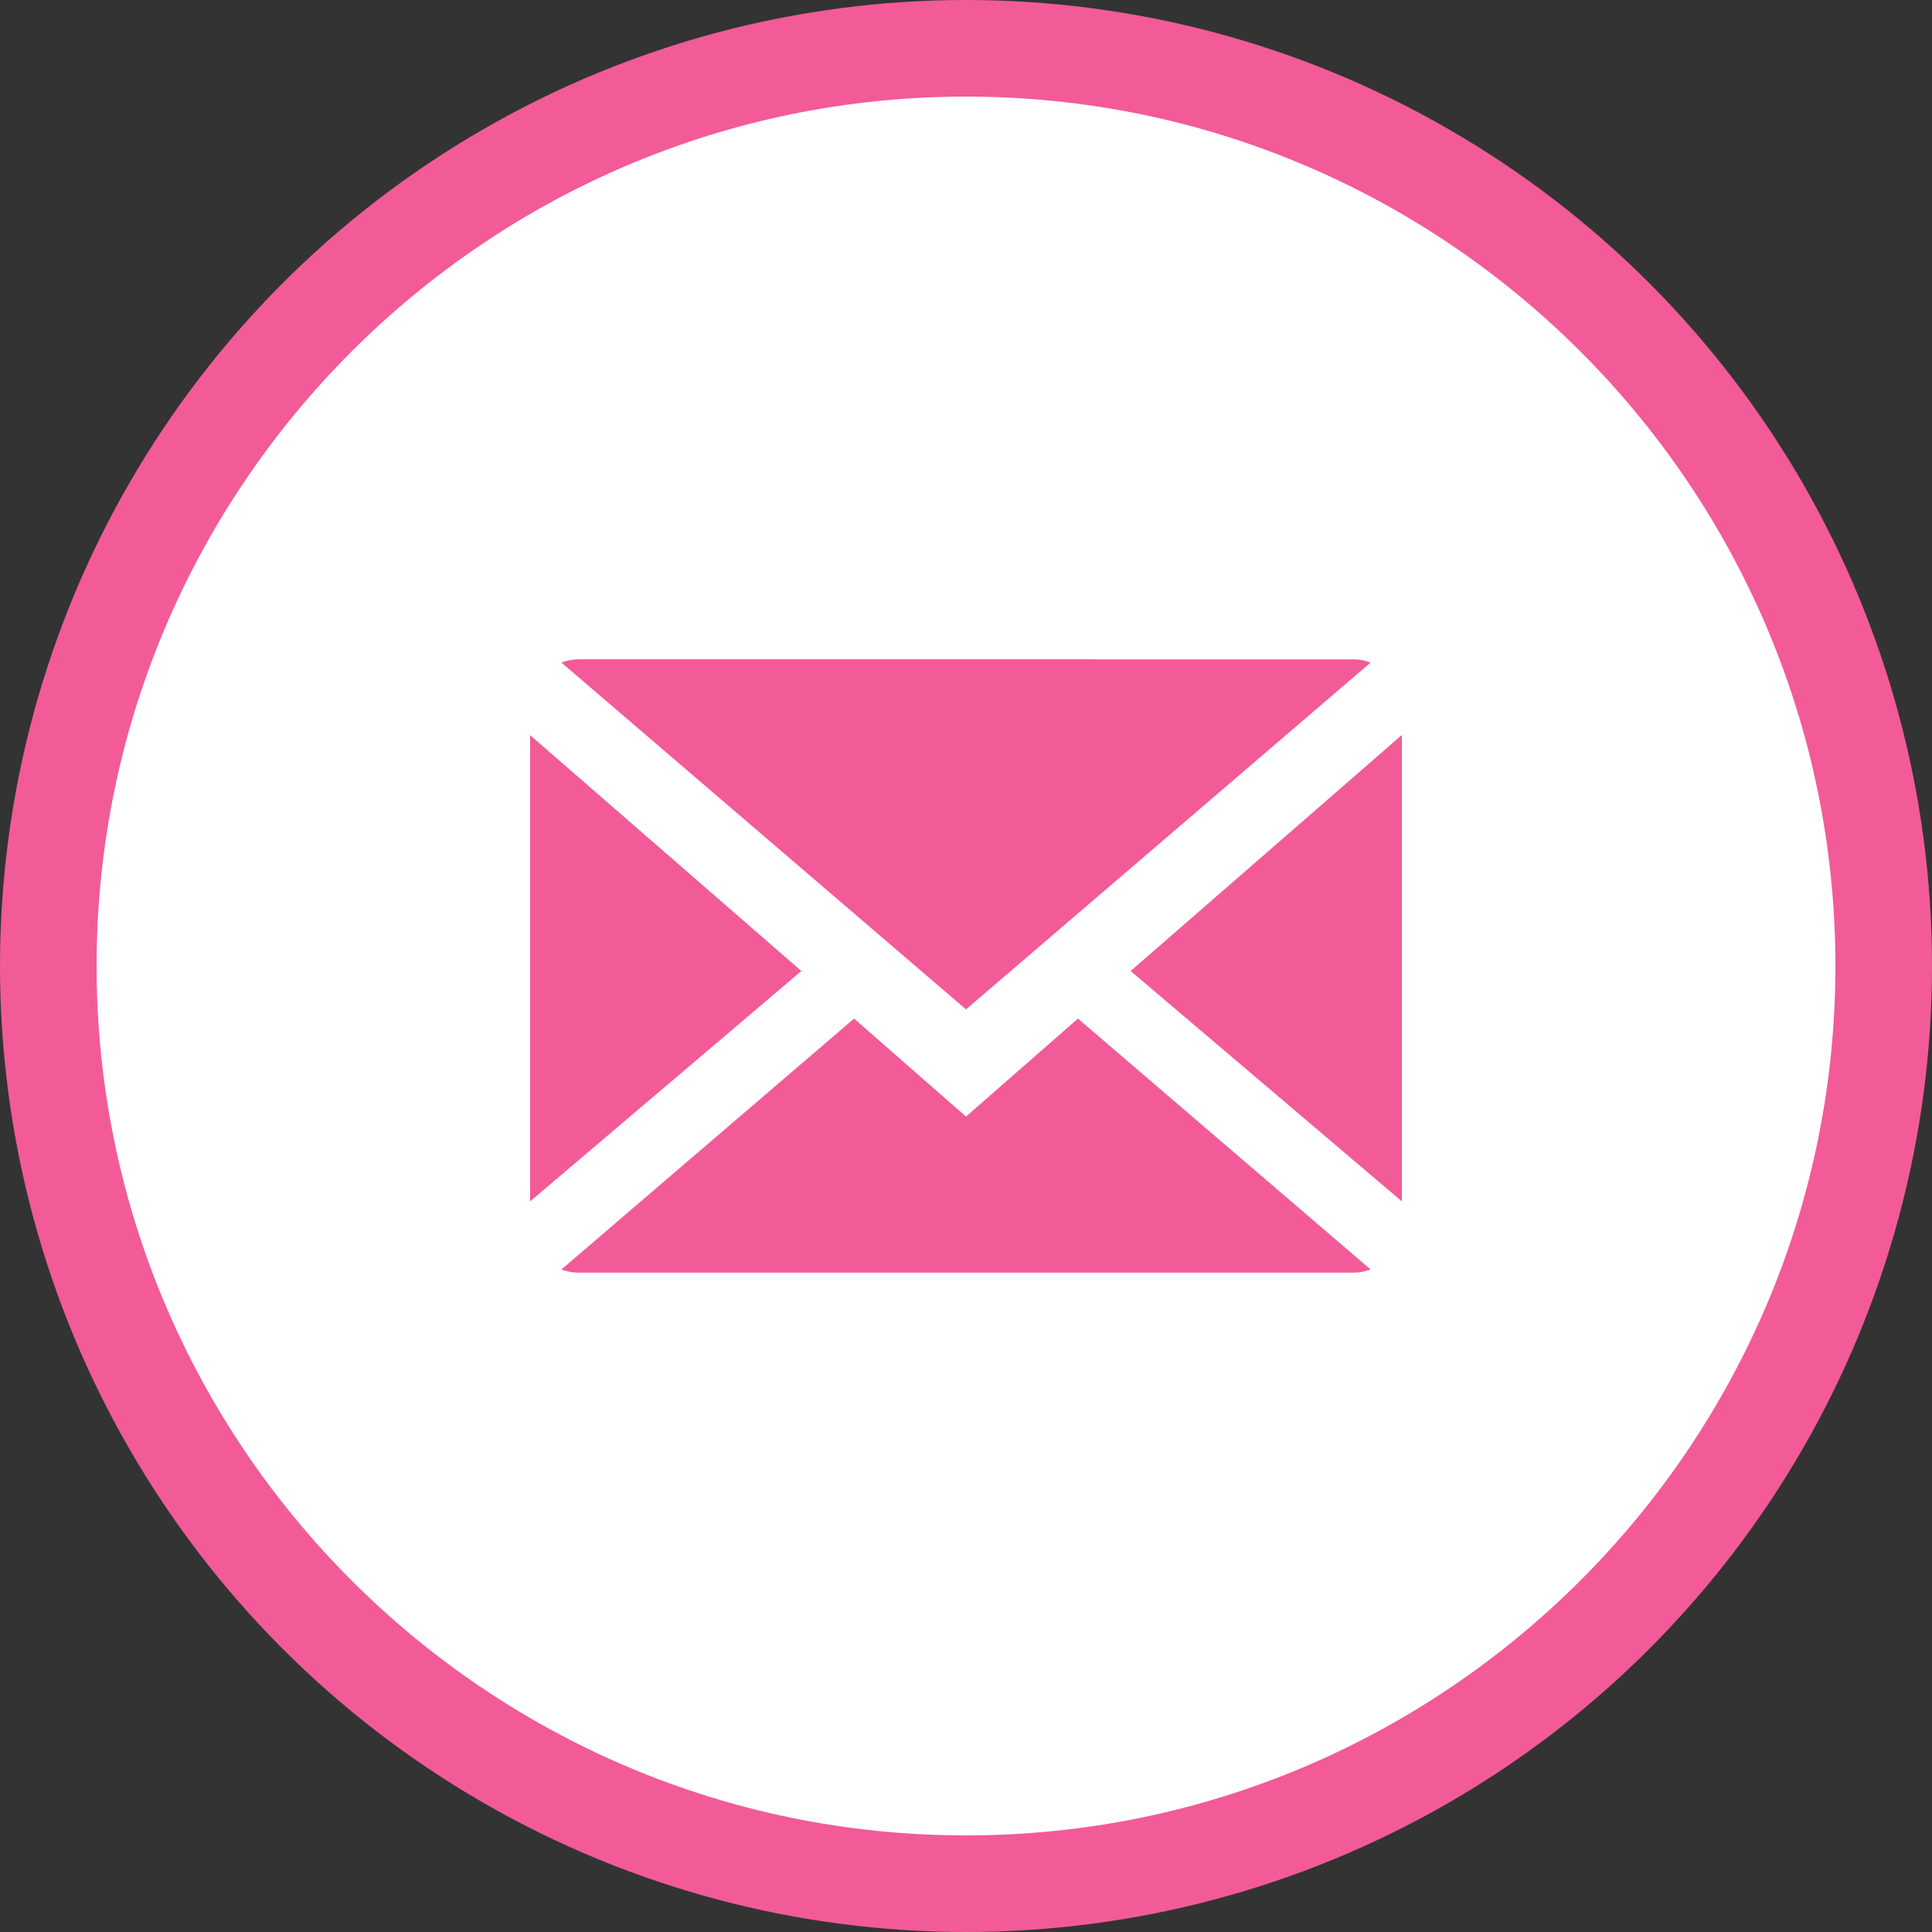 <?xml version="1.0" encoding="utf-8"?><!DOCTYPE svg PUBLIC "-//W3C//DTD SVG 1.1//EN" "http://www.w3.org/Graphics/SVG/1.1/DTD/svg11.dtd"><svg version="1.1" id="Layer_1" xmlns="http://www.w3.org/2000/svg" xmlns:xlink="http://www.w3.org/1999/xlink" x="0px" y="0px" width="30px" height="30px" viewBox="0 0 30 30" enable-background="new 0 0 30 30" xml:space="preserve"><rect x="0" y="0" width="30" height="30" fill="#333333" stroke="none"/><g><circle fill="#F25B98" cx="15" cy="15" r="15"/><path fill="#FFFFFF" d="M15,28.5C7.556,28.5,1.5,22.443,1.5,15S7.556,1.5,15,1.5c7.444,0,13.5,6.057,13.5,13.5S22.443,28.5,15,28.5z"/><g><path fill="#F25B98" stroke="#FFFFFF" stroke-width="0.5" stroke-miterlimit="10" d="M15,17.006l-1.736-1.52l-4.964,4.255c0.18,0.168,0.423,0.271,0.692,0.271h12.018c0.268,0,0.511-0.104,0.69-0.271l-4.963-4.255L15,17.006z"/><path fill="#F25B98" stroke="#FFFFFF" stroke-width="0.5" stroke-miterlimit="10" d="M21.701,10.259c-0.18-0.168-0.424-0.271-0.692-0.271H8.991c-0.268,0-0.511,0.104-0.69,0.273L15,16.003L21.701,10.259z"/><polygon fill="#F25B98" stroke="#FFFFFF" stroke-width="0.5" stroke-miterlimit="10" points="7.981,10.866 7.981,19.196 12.827,15.08 "/><polygon fill="#F25B98" stroke="#FFFFFF" stroke-width="0.5" stroke-miterlimit="10" points="17.173,15.08 22.019,19.196 22.019,10.863 "/></g></g></svg>